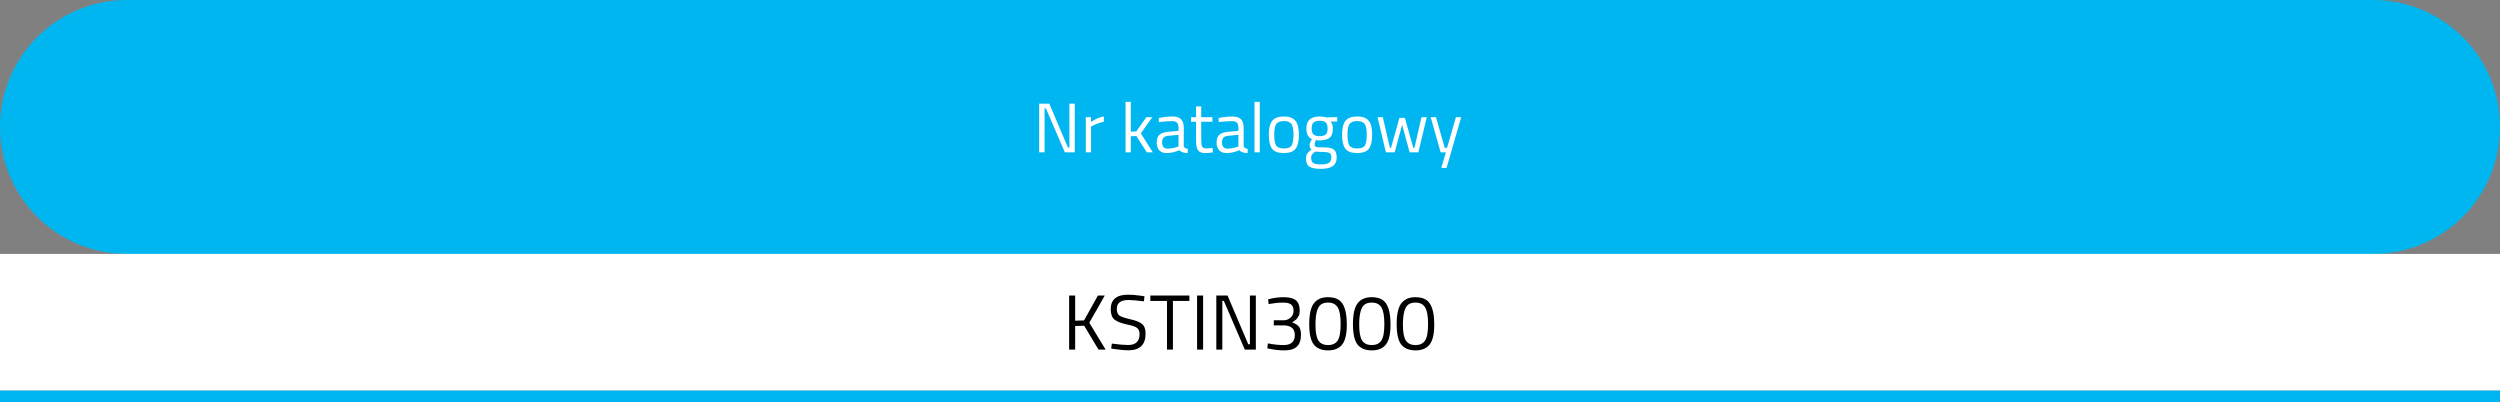 <?xml version="1.0" encoding="UTF-8" standalone="no"?> <svg xmlns="http://www.w3.org/2000/svg" xmlns:xlink="http://www.w3.org/1999/xlink" xmlns:serif="http://www.serif.com/" width="100%" height="100%" viewBox="0 0 640 103" version="1.1" xml:space="preserve" style="fill-rule:evenodd;clip-rule:evenodd;stroke-linejoin:round;stroke-miterlimit:2;"><rect x="0" y="0" width="640" height="103" fill="#808080" stroke="none"/> <g transform="matrix(1,0,0,1,3.344,3.232)"> <g transform="matrix(1,0,0,1,-3.344,-3.232)"> <path d="M0,32.5C0,14.551 14.551,0 32.5,0L607.5,0C625.449,0 640,14.551 640,32.5C640,50.449 625.449,65 607.5,65L32.5,65C14.551,65 0,50.449 0,32.5Z" style="fill:rgb(0,182,241);fill-rule:nonzero;"></path> </g> <g transform="matrix(1,0,0,1,-3.344,-3.232)"> <path d="M266.03,39L266.03,26.544L268.622,26.544L273.392,37.776L273.77,37.776L273.77,26.544L275.138,26.544L275.138,39L272.6,39L267.758,27.768L267.416,27.768L267.416,39L266.03,39ZM277.96,39L277.96,30L279.292,30L279.292,31.224C280.336,30.504 281.434,30.03 282.586,29.802L282.586,31.17C282.082,31.266 281.554,31.416 281.002,31.62C280.462,31.824 280.048,32.004 279.76,32.16L279.31,32.394L279.31,39L277.96,39ZM289.488,39L288.138,39L288.138,26.076L289.488,26.076L289.488,33.708L290.892,33.636L293.466,30L294.996,30L292.062,34.14L295.122,39L293.592,39L290.91,34.824L289.488,34.878L289.488,39ZM303.052,32.718L303.052,37.326C303.088,37.77 303.436,38.034 304.096,38.118L304.042,39.18C303.094,39.18 302.38,38.94 301.9,38.46C300.82,38.94 299.74,39.18 298.66,39.18C297.832,39.18 297.202,38.946 296.77,38.478C296.338,38.01 296.122,37.338 296.122,36.462C296.122,35.586 296.344,34.944 296.788,34.536C297.232,34.116 297.928,33.858 298.876,33.762L301.702,33.492L301.702,32.718C301.702,32.106 301.57,31.668 301.306,31.404C301.042,31.14 300.682,31.008 300.226,31.008C299.266,31.008 298.27,31.068 297.238,31.188L296.68,31.242L296.626,30.216C297.946,29.952 299.116,29.82 300.136,29.82C301.156,29.82 301.894,30.054 302.35,30.522C302.818,30.99 303.052,31.722 303.052,32.718ZM297.508,36.39C297.508,37.494 297.964,38.046 298.876,38.046C299.692,38.046 300.496,37.908 301.288,37.632L301.702,37.488L301.702,34.518L299.038,34.77C298.498,34.818 298.108,34.974 297.868,35.238C297.628,35.502 297.508,35.886 297.508,36.39ZM310.378,31.17L307.516,31.17L307.516,35.472C307.516,36.504 307.588,37.182 307.732,37.506C307.888,37.83 308.248,37.992 308.812,37.992L310.414,37.884L310.504,39C309.7,39.132 309.088,39.198 308.668,39.198C307.732,39.198 307.084,38.97 306.724,38.514C306.364,38.058 306.184,37.188 306.184,35.904L306.184,31.17L304.906,31.17L304.906,30L306.184,30L306.184,27.246L307.516,27.246L307.516,30L310.378,30L310.378,31.17ZM318.38,32.718L318.38,37.326C318.416,37.77 318.764,38.034 319.424,38.118L319.37,39.18C318.422,39.18 317.708,38.94 317.228,38.46C316.148,38.94 315.068,39.18 313.988,39.18C313.16,39.18 312.53,38.946 312.098,38.478C311.666,38.01 311.45,37.338 311.45,36.462C311.45,35.586 311.672,34.944 312.116,34.536C312.56,34.116 313.256,33.858 314.204,33.762L317.03,33.492L317.03,32.718C317.03,32.106 316.898,31.668 316.634,31.404C316.37,31.14 316.01,31.008 315.554,31.008C314.594,31.008 313.598,31.068 312.566,31.188L312.008,31.242L311.954,30.216C313.274,29.952 314.444,29.82 315.464,29.82C316.484,29.82 317.222,30.054 317.678,30.522C318.146,30.99 318.38,31.722 318.38,32.718ZM312.836,36.39C312.836,37.494 313.292,38.046 314.204,38.046C315.02,38.046 315.824,37.908 316.616,37.632L317.03,37.488L317.03,34.518L314.366,34.77C313.826,34.818 313.436,34.974 313.196,35.238C312.956,35.502 312.836,35.886 312.836,36.39ZM321.152,39L321.152,26.076L322.502,26.076L322.502,39L321.152,39ZM324.814,34.482C324.814,32.838 325.108,31.65 325.696,30.918C326.284,30.186 327.274,29.82 328.666,29.82C330.07,29.82 331.06,30.186 331.636,30.918C332.224,31.65 332.518,32.838 332.518,34.482C332.518,36.126 332.242,37.32 331.69,38.064C331.138,38.808 330.13,39.18 328.666,39.18C327.202,39.18 326.194,38.808 325.642,38.064C325.09,37.32 324.814,36.126 324.814,34.482ZM326.2,34.464C326.2,35.772 326.356,36.69 326.668,37.218C326.992,37.746 327.658,38.01 328.666,38.01C329.686,38.01 330.352,37.752 330.664,37.236C330.976,36.708 331.132,35.784 331.132,34.464C331.132,33.144 330.958,32.238 330.61,31.746C330.262,31.242 329.614,30.99 328.666,30.99C327.73,30.99 327.082,31.242 326.722,31.746C326.374,32.238 326.2,33.144 326.2,34.464ZM338.194,43.23C336.754,43.23 335.746,43.032 335.17,42.636C334.606,42.252 334.324,41.544 334.324,40.512C334.324,40.02 334.432,39.618 334.648,39.306C334.864,39.006 335.23,38.664 335.746,38.28C335.41,38.052 335.242,37.638 335.242,37.038C335.242,36.834 335.392,36.456 335.692,35.904L335.854,35.616C334.906,35.184 334.432,34.278 334.432,32.898C334.432,30.846 335.554,29.82 337.798,29.82C338.374,29.82 338.908,29.88 339.4,30L339.67,30.054L342.334,29.982L342.334,31.134L340.624,31.098C341.02,31.494 341.218,32.094 341.218,32.898C341.218,34.026 340.936,34.818 340.372,35.274C339.82,35.718 338.944,35.94 337.744,35.94C337.42,35.94 337.126,35.916 336.862,35.868C336.646,36.396 336.538,36.738 336.538,36.894C336.538,37.266 336.652,37.5 336.88,37.596C337.108,37.68 337.798,37.722 338.95,37.722C340.102,37.722 340.93,37.902 341.434,38.262C341.938,38.622 342.19,39.324 342.19,40.368C342.19,42.276 340.858,43.23 338.194,43.23ZM335.656,40.404C335.656,41.04 335.83,41.478 336.178,41.718C336.538,41.97 337.192,42.096 338.14,42.096C339.1,42.096 339.784,41.964 340.192,41.7C340.612,41.436 340.822,40.992 340.822,40.368C340.822,39.756 340.672,39.36 340.372,39.18C340.072,39 339.484,38.91 338.608,38.91L336.664,38.82C336.268,39.108 335.998,39.36 335.854,39.576C335.722,39.792 335.656,40.068 335.656,40.404ZM335.782,32.898C335.782,33.606 335.938,34.11 336.25,34.41C336.574,34.71 337.102,34.86 337.834,34.86C338.566,34.86 339.088,34.71 339.4,34.41C339.712,34.11 339.868,33.606 339.868,32.898C339.868,32.178 339.712,31.668 339.4,31.368C339.088,31.068 338.566,30.918 337.834,30.918C337.102,30.918 336.574,31.074 336.25,31.386C335.938,31.686 335.782,32.19 335.782,32.898ZM343.57,34.482C343.57,32.838 343.864,31.65 344.452,30.918C345.04,30.186 346.03,29.82 347.422,29.82C348.826,29.82 349.816,30.186 350.392,30.918C350.98,31.65 351.274,32.838 351.274,34.482C351.274,36.126 350.998,37.32 350.446,38.064C349.894,38.808 348.886,39.18 347.422,39.18C345.958,39.18 344.95,38.808 344.398,38.064C343.846,37.32 343.57,36.126 343.57,34.482ZM344.956,34.464C344.956,35.772 345.112,36.69 345.424,37.218C345.748,37.746 346.414,38.01 347.422,38.01C348.442,38.01 349.108,37.752 349.42,37.236C349.732,36.708 349.888,35.784 349.888,34.464C349.888,33.144 349.714,32.238 349.366,31.746C349.018,31.242 348.37,30.99 347.422,30.99C346.486,30.99 345.838,31.242 345.478,31.746C345.13,32.238 344.956,33.144 344.956,34.464ZM352.65,30L354,30L355.818,37.83L356.106,37.83L358.248,30.18L359.652,30.18L361.794,37.83L362.1,37.83L363.9,30L365.25,30L363.108,39L360.858,39L358.95,31.962L357.042,39L354.792,39L352.65,30ZM366.253,30L367.603,30L369.853,37.83L370.447,37.83L372.715,30L374.065,30L370.321,42.996L368.971,42.996L370.141,39L368.809,39L366.253,30Z" style="fill:white;fill-rule:nonzero;"></path> </g> <g transform="matrix(1,0,0,1,-3.344,-3.232)"> <rect x="0" y="65" width="640" height="35" style="fill:white;fill-rule:nonzero;"></rect> </g> <g transform="matrix(1,0,0,1,-3.344,-3.232)"> <path d="M275.24,89.5L273.7,89.5L273.7,75.66L275.24,75.66L275.24,82.1L277.52,82.02L281.06,75.66L282.82,75.66L278.86,82.62L283.04,89.5L281.22,89.5L277.54,83.38L275.24,83.46L275.24,89.5ZM288.907,76.8C286.907,76.8 285.907,77.553 285.907,79.06C285.907,79.9 286.133,80.48 286.587,80.8C287.053,81.107 287.987,81.42 289.387,81.74C290.8,82.047 291.8,82.453 292.387,82.96C292.973,83.453 293.267,84.273 293.267,85.42C293.267,88.26 291.793,89.68 288.847,89.68C287.873,89.68 286.653,89.567 285.187,89.34L284.467,89.24L284.627,87.96C286.44,88.2 287.82,88.32 288.767,88.32C290.74,88.32 291.727,87.393 291.727,85.54C291.727,84.793 291.507,84.26 291.067,83.94C290.64,83.607 289.833,83.327 288.647,83.1C287.087,82.767 285.98,82.34 285.327,81.82C284.673,81.287 284.347,80.4 284.347,79.16C284.347,76.68 285.833,75.44 288.807,75.44C289.78,75.44 290.947,75.54 292.307,75.74L292.987,75.84L292.847,77.14C290.993,76.913 289.68,76.8 288.907,76.8ZM294.487,77.04L294.487,75.66L304.487,75.66L304.487,77.04L300.267,77.04L300.267,89.5L298.747,89.5L298.747,77.04L294.487,77.04ZM306.454,89.5L306.454,75.66L307.994,75.66L307.994,89.5L306.454,89.5ZM311.376,89.5L311.376,75.66L314.256,75.66L319.556,88.14L319.976,88.14L319.976,75.66L321.496,75.66L321.496,89.5L318.676,89.5L313.296,77.02L312.916,77.02L312.916,89.5L311.376,89.5ZM324.631,76.64C325.885,76.267 327.225,76.08 328.651,76.08C330.091,76.08 331.131,76.353 331.771,76.9C332.411,77.447 332.731,78.32 332.731,79.52C332.731,80.133 332.645,80.58 332.471,80.86C332.311,81.127 332.178,81.333 332.071,81.48C331.978,81.627 331.851,81.767 331.691,81.9C331.398,82.127 331.165,82.287 330.991,82.38L330.771,82.52C331.545,82.8 332.118,83.16 332.491,83.6C332.865,84.027 333.051,84.733 333.051,85.72C333.051,87.067 332.705,88.067 332.011,88.72C331.331,89.373 330.251,89.7 328.771,89.7C327.598,89.7 326.358,89.567 325.051,89.3L324.431,89.16L324.571,87.9C326.011,88.193 327.358,88.34 328.611,88.34C330.518,88.327 331.471,87.473 331.471,85.78C331.471,84.193 330.565,83.367 328.751,83.3L326.091,83.3L326.091,81.98L328.751,81.98C329.311,81.98 329.851,81.76 330.371,81.32C330.891,80.867 331.151,80.273 331.151,79.54C331.151,78.807 330.945,78.28 330.531,77.96C330.118,77.627 329.425,77.46 328.451,77.46C327.385,77.46 326.331,77.56 325.291,77.76L324.771,77.86L324.631,76.64ZM339.963,76.08C341.056,76.08 341.943,76.287 342.623,76.7C344.063,77.553 344.783,79.687 344.783,83.1C344.783,85.513 344.383,87.22 343.583,88.22C342.783,89.207 341.583,89.7 339.983,89.7C338.383,89.7 337.176,89.213 336.363,88.24C335.563,87.253 335.163,85.507 335.163,83C335.163,80.48 335.556,78.7 336.343,77.66C337.143,76.607 338.349,76.08 339.963,76.08ZM339.983,77.46C339.223,77.46 338.623,77.62 338.183,77.94C337.236,78.593 336.763,80.32 336.763,83.12C336.763,85.093 337.023,86.46 337.543,87.22C338.063,87.967 338.876,88.34 339.983,88.34C341.089,88.34 341.903,87.96 342.423,87.2C342.943,86.44 343.203,85.033 343.203,82.98C343.203,80.913 342.949,79.48 342.443,78.68C341.949,77.867 341.129,77.46 339.983,77.46ZM351.154,76.08C352.248,76.08 353.134,76.287 353.814,76.7C355.254,77.553 355.974,79.687 355.974,83.1C355.974,85.513 355.574,87.22 354.774,88.22C353.974,89.207 352.774,89.7 351.174,89.7C349.574,89.7 348.368,89.213 347.554,88.24C346.754,87.253 346.354,85.507 346.354,83C346.354,80.48 346.748,78.7 347.534,77.66C348.334,76.607 349.541,76.08 351.154,76.08ZM351.174,77.46C350.414,77.46 349.814,77.62 349.374,77.94C348.428,78.593 347.954,80.32 347.954,83.12C347.954,85.093 348.214,86.46 348.734,87.22C349.254,87.967 350.068,88.34 351.174,88.34C352.281,88.34 353.094,87.96 353.614,87.2C354.134,86.44 354.394,85.033 354.394,82.98C354.394,80.913 354.141,79.48 353.634,78.68C353.141,77.867 352.321,77.46 351.174,77.46ZM362.346,76.08C363.439,76.08 364.326,76.287 365.006,76.7C366.446,77.553 367.166,79.687 367.166,83.1C367.166,85.513 366.766,87.22 365.966,88.22C365.166,89.207 363.966,89.7 362.366,89.7C360.766,89.7 359.559,89.213 358.746,88.24C357.946,87.253 357.546,85.507 357.546,83C357.546,80.48 357.939,78.7 358.726,77.66C359.526,76.607 360.732,76.08 362.346,76.08ZM362.366,77.46C361.606,77.46 361.006,77.62 360.566,77.94C359.619,78.593 359.146,80.32 359.146,83.12C359.146,85.093 359.406,86.46 359.926,87.22C360.446,87.967 361.259,88.34 362.366,88.34C363.472,88.34 364.286,87.96 364.806,87.2C365.326,86.44 365.586,85.033 365.586,82.98C365.586,80.913 365.332,79.48 364.826,78.68C364.332,77.867 363.512,77.46 362.366,77.46Z" style="fill-rule:nonzero;"></path> </g> <g transform="matrix(1,0,0,1,-3.344,-3.232)"> <rect x="0" y="100" width="640" height="3" style="fill:rgb(0,182,241);"></rect> </g> </g> </svg> 